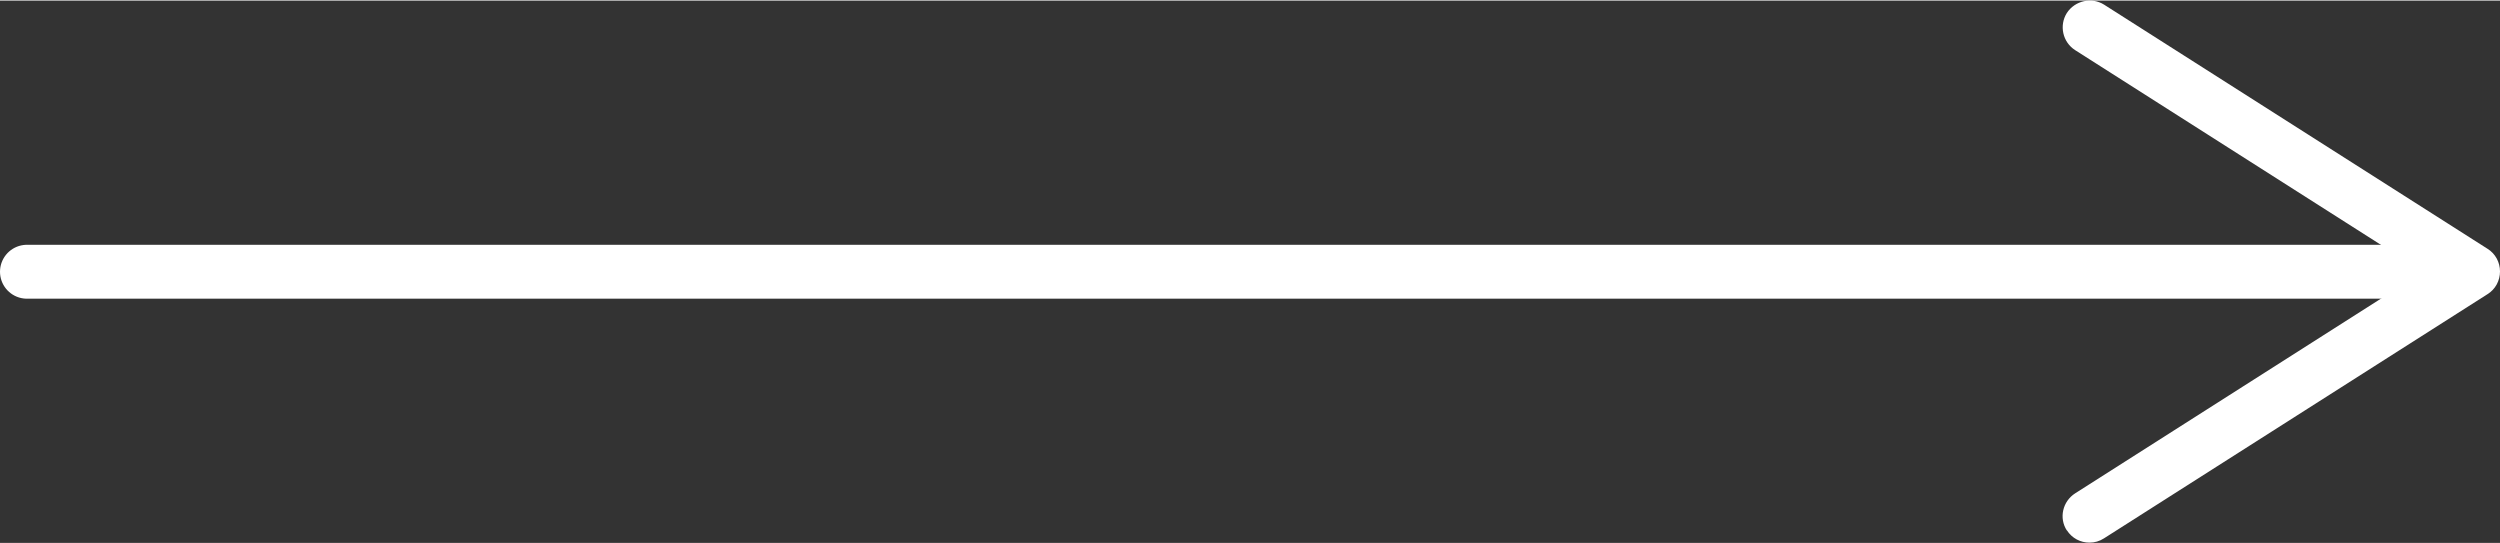 <?xml version="1.0" encoding="UTF-8"?>
<svg id="Layer_168151e45d7796" data-name="Layer 1" xmlns="http://www.w3.org/2000/svg" viewBox="0 0 92.75 20.12" aria-hidden="true" width="92px" height="20px">
  <rect x="0" y="0" width="92.75" height="20.12" fill="#333333" stroke="none"/>
  <defs><linearGradient class="cerosgradient" data-cerosgradient="true" id="CerosGradient_id3e68dff52" gradientUnits="userSpaceOnUse" x1="50%" y1="100%" x2="50%" y2="0%"><stop offset="0%" stop-color="#d1d1d1"/><stop offset="100%" stop-color="#d1d1d1"/></linearGradient><linearGradient/>
    <style>
      .cls-1-68151e45d7796{
        fill: none;
        stroke: #fff;
        stroke-linecap: round;
        stroke-linejoin: round;
        stroke-width: 2px;
      }

      .cls-2-68151e45d7796{
        fill: #fff;
      }
    </style>
  </defs>
  <line class="cls-1-68151e45d7796" x1="1" y1="10.06" x2="90.35" y2="10.06"/>
  <path class="cls-2-68151e45d7796" d="M76.68,19.66c-.3-.46-.16-1.08.31-1.38l12.91-8.22-12.91-8.22c-.47-.3-.6-.92-.31-1.38.3-.46.92-.6,1.38-.31l14.23,9.06c.29.18.46.5.46.84s-.17.66-.46.84l-14.23,9.06c-.17.11-.35.16-.54.16-.33,0-.65-.16-.84-.46Z"/>
</svg>